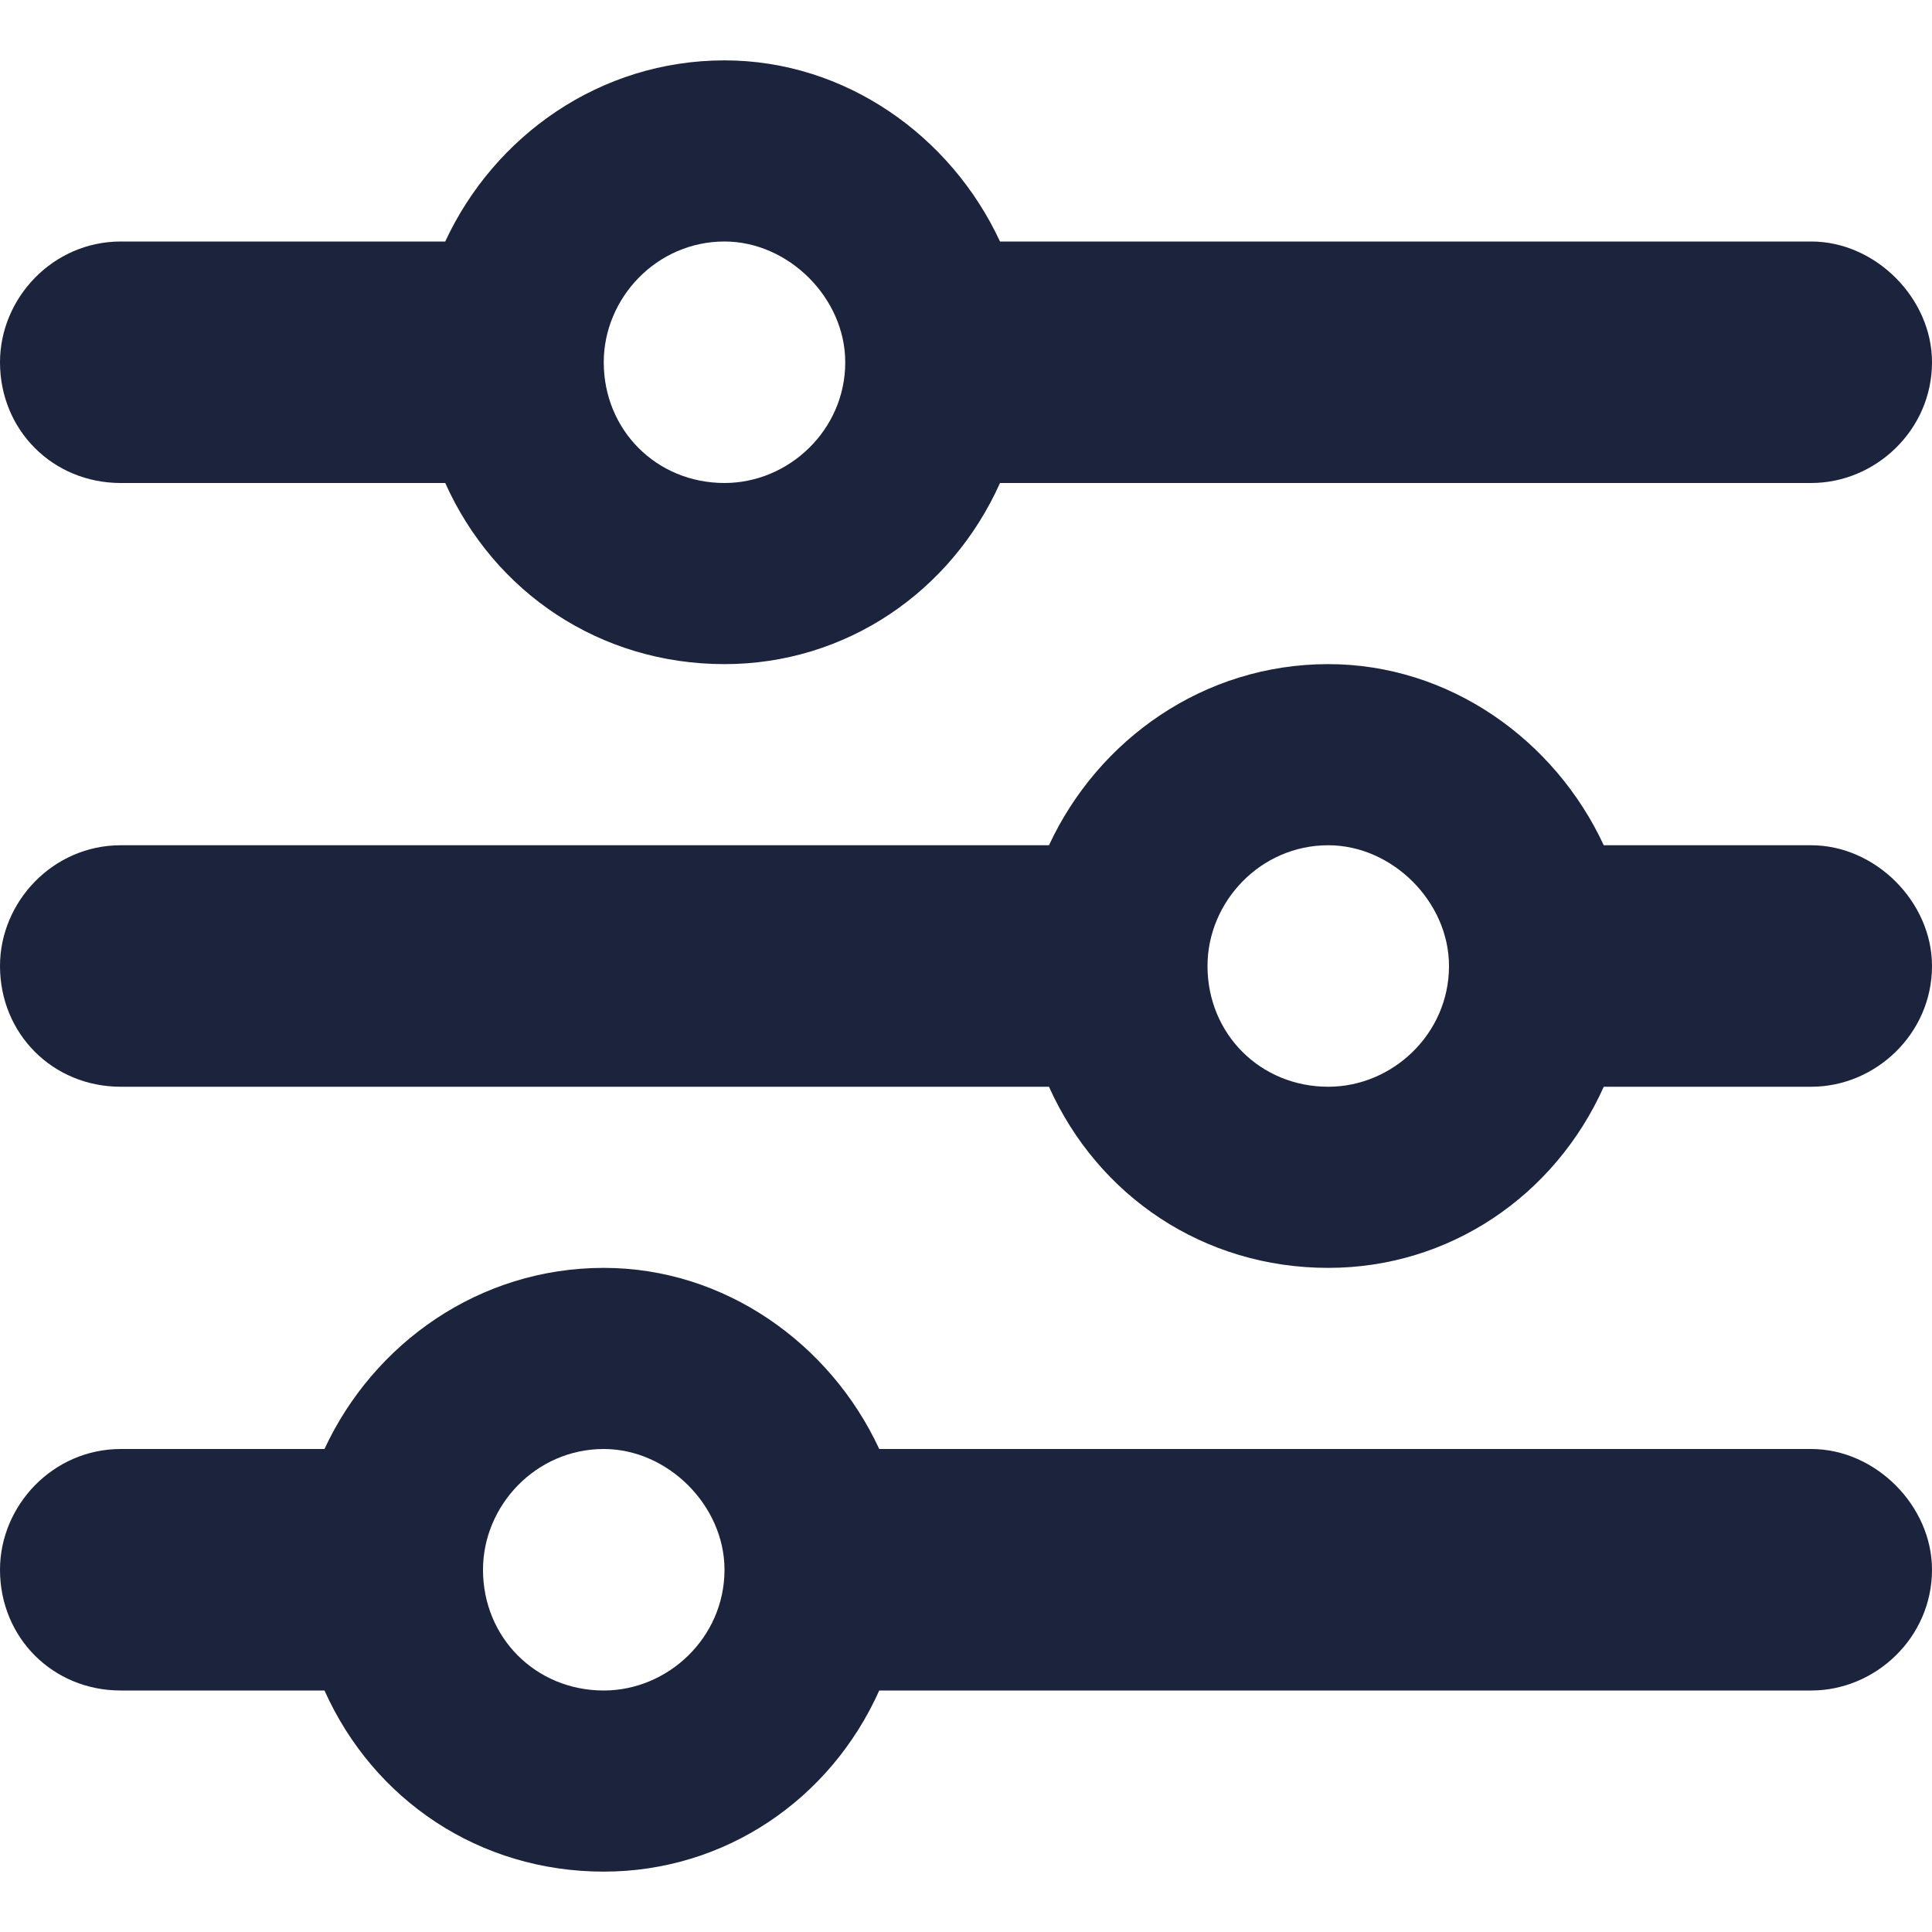 <svg width="20" height="20" viewBox="0 0 20 20" fill="none" xmlns="http://www.w3.org/2000/svg">
<path d="M0 16.25C0 15.586 0.547 15 1.25 15H3.359C3.867 13.906 4.961 13.125 6.25 13.125C7.5 13.125 8.594 13.906 9.102 15H18.75C19.414 15 20 15.586 20 16.25C20 16.953 19.414 17.5 18.75 17.5H9.102C8.594 18.633 7.5 19.375 6.25 19.375C4.961 19.375 3.867 18.633 3.359 17.5H1.25C0.547 17.5 0 16.953 0 16.25ZM7.5 16.25C7.5 15.586 6.914 15 6.25 15C5.547 15 5 15.586 5 16.25C5 16.953 5.547 17.5 6.25 17.5C6.914 17.5 7.5 16.953 7.5 16.25ZM13.75 6.875C15 6.875 16.094 7.656 16.602 8.75H18.75C19.414 8.75 20 9.336 20 10C20 10.703 19.414 11.25 18.75 11.25H16.602C16.094 12.383 15 13.125 13.75 13.125C12.461 13.125 11.367 12.383 10.859 11.25H1.25C0.547 11.25 0 10.703 0 10C0 9.336 0.547 8.75 1.25 8.75H10.859C11.367 7.656 12.461 6.875 13.75 6.875ZM15 10C15 9.336 14.414 8.75 13.75 8.75C13.047 8.75 12.5 9.336 12.5 10C12.5 10.703 13.047 11.25 13.75 11.25C14.414 11.25 15 10.703 15 10ZM18.75 2.5C19.414 2.5 20 3.086 20 3.75C20 4.453 19.414 5 18.75 5H10.352C9.844 6.133 8.75 6.875 7.5 6.875C6.211 6.875 5.117 6.133 4.609 5H1.25C0.547 5 0 4.453 0 3.75C0 3.086 0.547 2.5 1.25 2.5H4.609C5.117 1.406 6.211 0.625 7.5 0.625C8.75 0.625 9.844 1.406 10.352 2.5H18.75ZM6.25 3.75C6.25 4.453 6.797 5 7.5 5C8.164 5 8.75 4.453 8.75 3.75C8.75 3.086 8.164 2.5 7.5 2.5C6.797 2.5 6.25 3.086 6.25 3.75Z" fill="#1B243C"/>
</svg>
